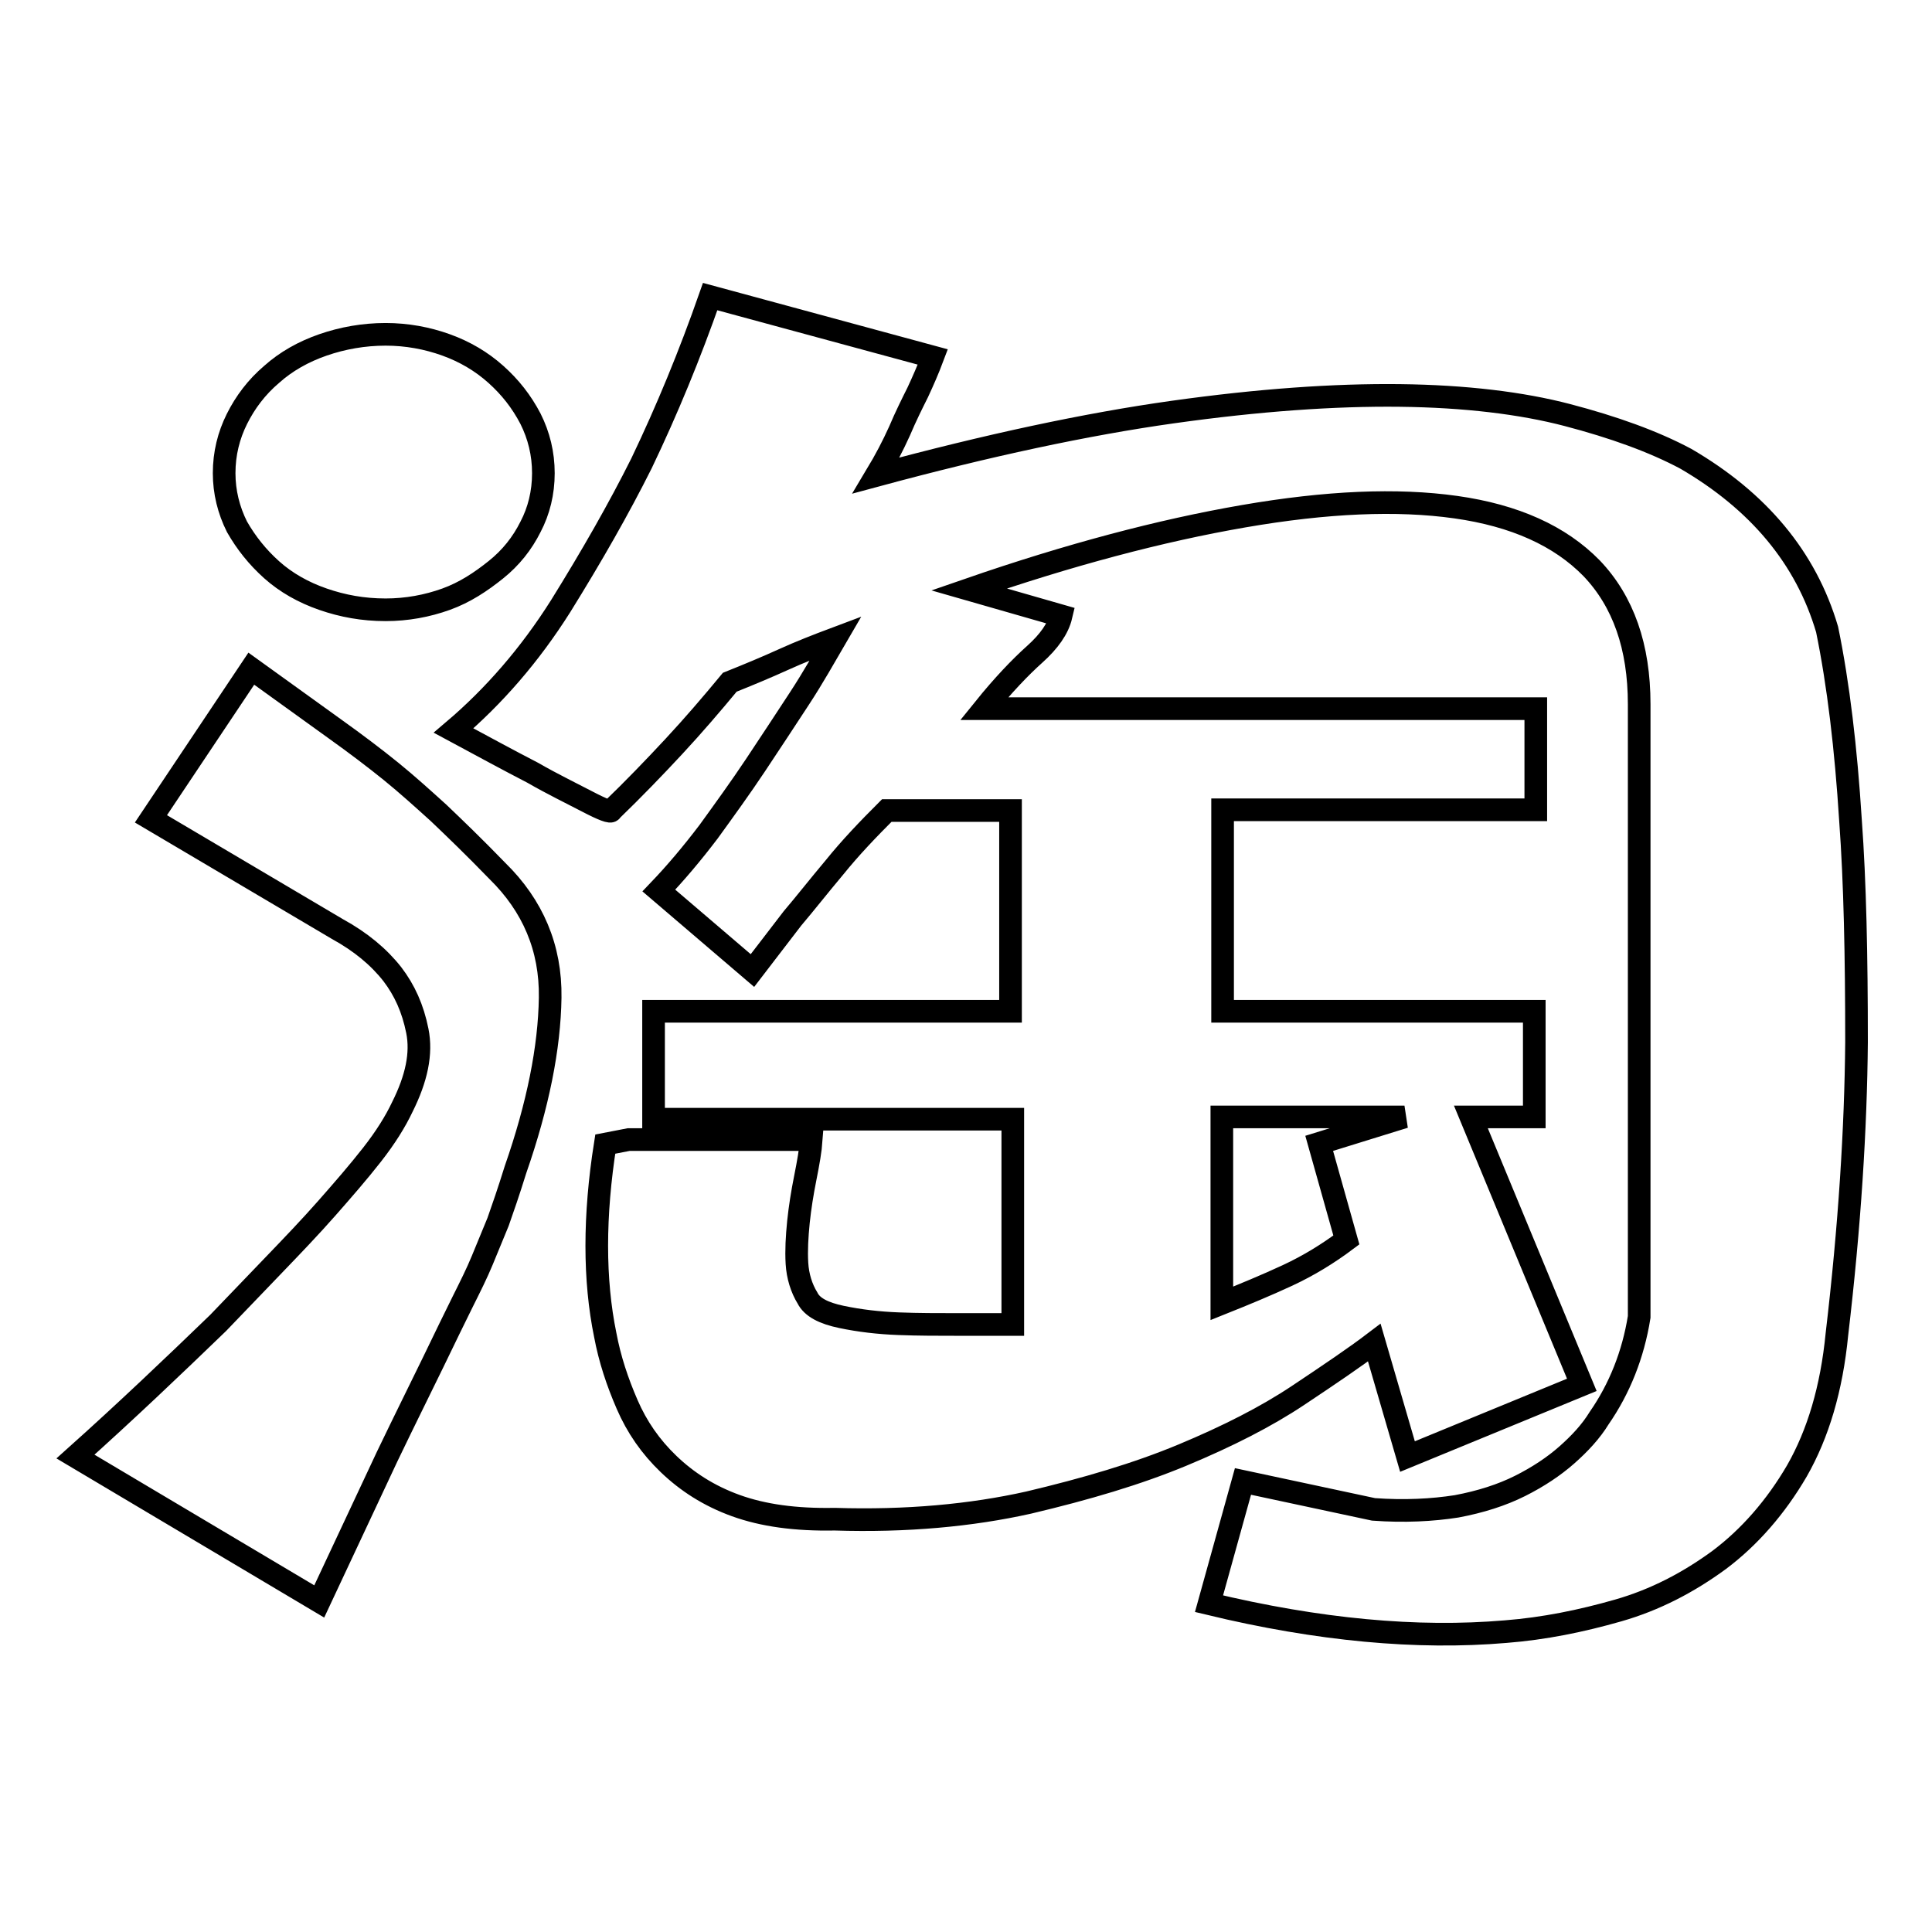 <?xml version="1.0" encoding="utf-8"?>
<!-- Svg Vector Icons : http://www.onlinewebfonts.com/icon -->
<!DOCTYPE svg PUBLIC "-//W3C//DTD SVG 1.1//EN" "http://www.w3.org/Graphics/SVG/1.1/DTD/svg11.dtd">
<svg version="1.1" xmlns="http://www.w3.org/2000/svg" xmlns:xlink="http://www.w3.org/1999/xlink" x="0px" y="0px" viewBox="0 0 256 256" enable-background="new 0 0 256 256" xml:space="preserve">
<g><g><path stroke-width="3" fill-opacity="0" stroke="#000000"  d="M33.3,88.6c4.6,3.3,8.3,6,11.1,8s5.3,3.9,7.4,5.6c2.1,1.7,4.2,3.6,6.3,5.5c2.1,2,4.7,4.5,7.8,7.7c4.7,4.6,7.1,10.2,7,16.8c-0.1,6.6-1.6,14.2-4.6,22.8c-0.9,2.9-1.7,5.2-2.3,6.9c-0.7,1.7-1.4,3.4-2.1,5.1c-0.7,1.7-1.6,3.5-2.6,5.5c-1,2-2.3,4.7-3.9,8c-1.6,3.3-3.7,7.5-6.1,12.5c-2.4,5.1-5.4,11.5-9,19.2L10,193c6.7-6,13-12,18.9-17.7c2.4-2.5,4.8-5,7.3-7.6c2.5-2.6,4.9-5.1,7.1-7.6c2.2-2.5,4.2-4.8,6-7.1c1.8-2.3,3.1-4.4,4-6.3c1.9-3.8,2.6-7.1,2-10.1c-0.6-3-1.7-5.4-3.3-7.5c-1.8-2.3-4.2-4.3-7.3-6L20,108.5L33.3,88.6z M242.1,83.4c1.5,7.3,2.5,15.8,3.1,25.3c0.6,8.2,0.8,18,0.8,29.4c-0.1,11.4-0.9,24.3-2.6,38.7c-0.7,7.2-2.5,13.2-5.3,18.1c-2.8,4.8-6.3,8.8-10.3,11.8c-4.1,3-8.5,5.3-13.4,6.7c-4.9,1.4-9.8,2.4-14.9,2.8c-11.7,1-24.8-0.2-39.3-3.7l4.5-16.2l17.3,3.7c4.1,0.3,7.8,0.1,11-0.4c3.2-0.6,6-1.5,8.4-2.7c2.4-1.2,4.5-2.6,6.2-4.1s3.2-3.1,4.3-4.9c2.7-3.9,4.5-8.4,5.3-13.4V93.3c0-7.6-2.1-13.6-6.3-18c-4.2-4.3-10.2-7-18-8.1c-7.8-1.1-17.1-0.7-28.1,1.2c-11,1.9-23.1,5.1-36.4,9.7l12.2,3.5c-0.4,1.7-1.6,3.4-3.5,5.1c-1.9,1.7-4.2,4.1-6.7,7.2h73.1v13.4h-41.5V134h41.3V148h-8.4l14.7,35.5l-23.1,9.5l-4.4-15.1c-2.5,1.9-5.9,4.2-10.1,7c-4.2,2.8-9.3,5.4-15.3,7.9c-6,2.5-12.8,4.5-20.4,6.3c-7.6,1.7-16.2,2.5-25.7,2.2c-5.2,0.1-9.5-0.5-13.1-1.8s-6.5-3.2-8.9-5.5c-2.4-2.3-4.2-4.9-5.5-7.9c-1.3-3-2.3-6-2.9-9.2c-1.5-7.3-1.5-15.8,0-25.3l3.1-0.6h24.2c-0.1,1.4-0.4,3.1-0.8,5.1c-0.4,2-0.7,3.9-0.9,5.8c-0.2,2-0.3,3.8-0.2,5.5c0.1,1.7,0.6,3.3,1.4,4.6c0.6,1.2,2.1,2,4.5,2.5c2.4,0.5,4.9,0.8,7.6,0.9c2.6,0.1,5.2,0.1,7.8,0.1h5.5h1.8v-27.2H86.6V134h47.3v-26.6h-16.4c-2.5,2.5-4.8,4.9-6.9,7.5c-2.1,2.5-3.9,4.8-5.6,6.8c-1.9,2.5-3.7,4.8-5.3,6.9L87.3,118c2.2-2.3,4.4-4.9,6.6-7.8c2.1-2.9,4.2-5.8,6.2-8.8c2-3,3.9-5.9,5.8-8.8c1.9-2.9,3.4-5.6,4.8-8c-2.4,0.9-4.7,1.8-6.9,2.8c-2.2,1-4.6,2-7.1,3c-2.4,2.9-4.8,5.7-7.4,8.5c-2.6,2.8-5.4,5.7-8.3,8.5c0,0.3-1.1-0.1-3.2-1.2c-2.1-1.1-4.6-2.3-7.2-3.8c-3.1-1.6-6.6-3.5-10.5-5.6c5.3-4.5,10.1-10,14.2-16.5c4.1-6.6,7.7-12.9,10.7-18.9c3.4-7.1,6.4-14.4,9.1-22.1l29.5,8c-0.6,1.6-1.3,3.2-2,4.7c-0.7,1.4-1.6,3.2-2.4,5.1c-0.9,2-1.9,3.9-3.1,5.9c14.8-4,27.9-6.8,39.3-8.4c11.4-1.6,21.4-2.3,30.1-2.2c8.6,0.1,16.1,1,22.2,2.6c6.1,1.6,11.4,3.5,15.7,5.8C233,66.4,239.3,73.9,242.1,83.4L242.1,83.4z M161.9,172.7c3-1.2,5.9-2.4,8.7-3.7c2.8-1.3,5.4-2.9,7.8-4.7l-3.6-12.8l11.3-3.5h-24.2V172.7L161.9,172.7z M51.1,80.8c-3,0-5.7-0.5-8.3-1.4c-2.6-0.9-4.9-2.2-6.8-3.9s-3.4-3.6-4.6-5.7c-1.1-2.2-1.7-4.6-1.7-7.1c0-2.6,0.6-5,1.7-7.2c1.1-2.2,2.6-4.2,4.6-5.9c1.9-1.7,4.2-3,6.8-3.9c2.6-0.9,5.4-1.4,8.3-1.4c2.8,0,5.5,0.5,8,1.4c2.5,0.9,4.7,2.2,6.6,3.9c1.9,1.7,3.4,3.6,4.6,5.9c1.1,2.2,1.7,4.6,1.7,7.2s-0.6,5-1.7,7.1c-1.1,2.2-2.6,4.1-4.6,5.7s-4.1,3-6.6,3.9C56.6,80.3,53.9,80.8,51.1,80.8L51.1,80.8z"/></g></g>
</svg>